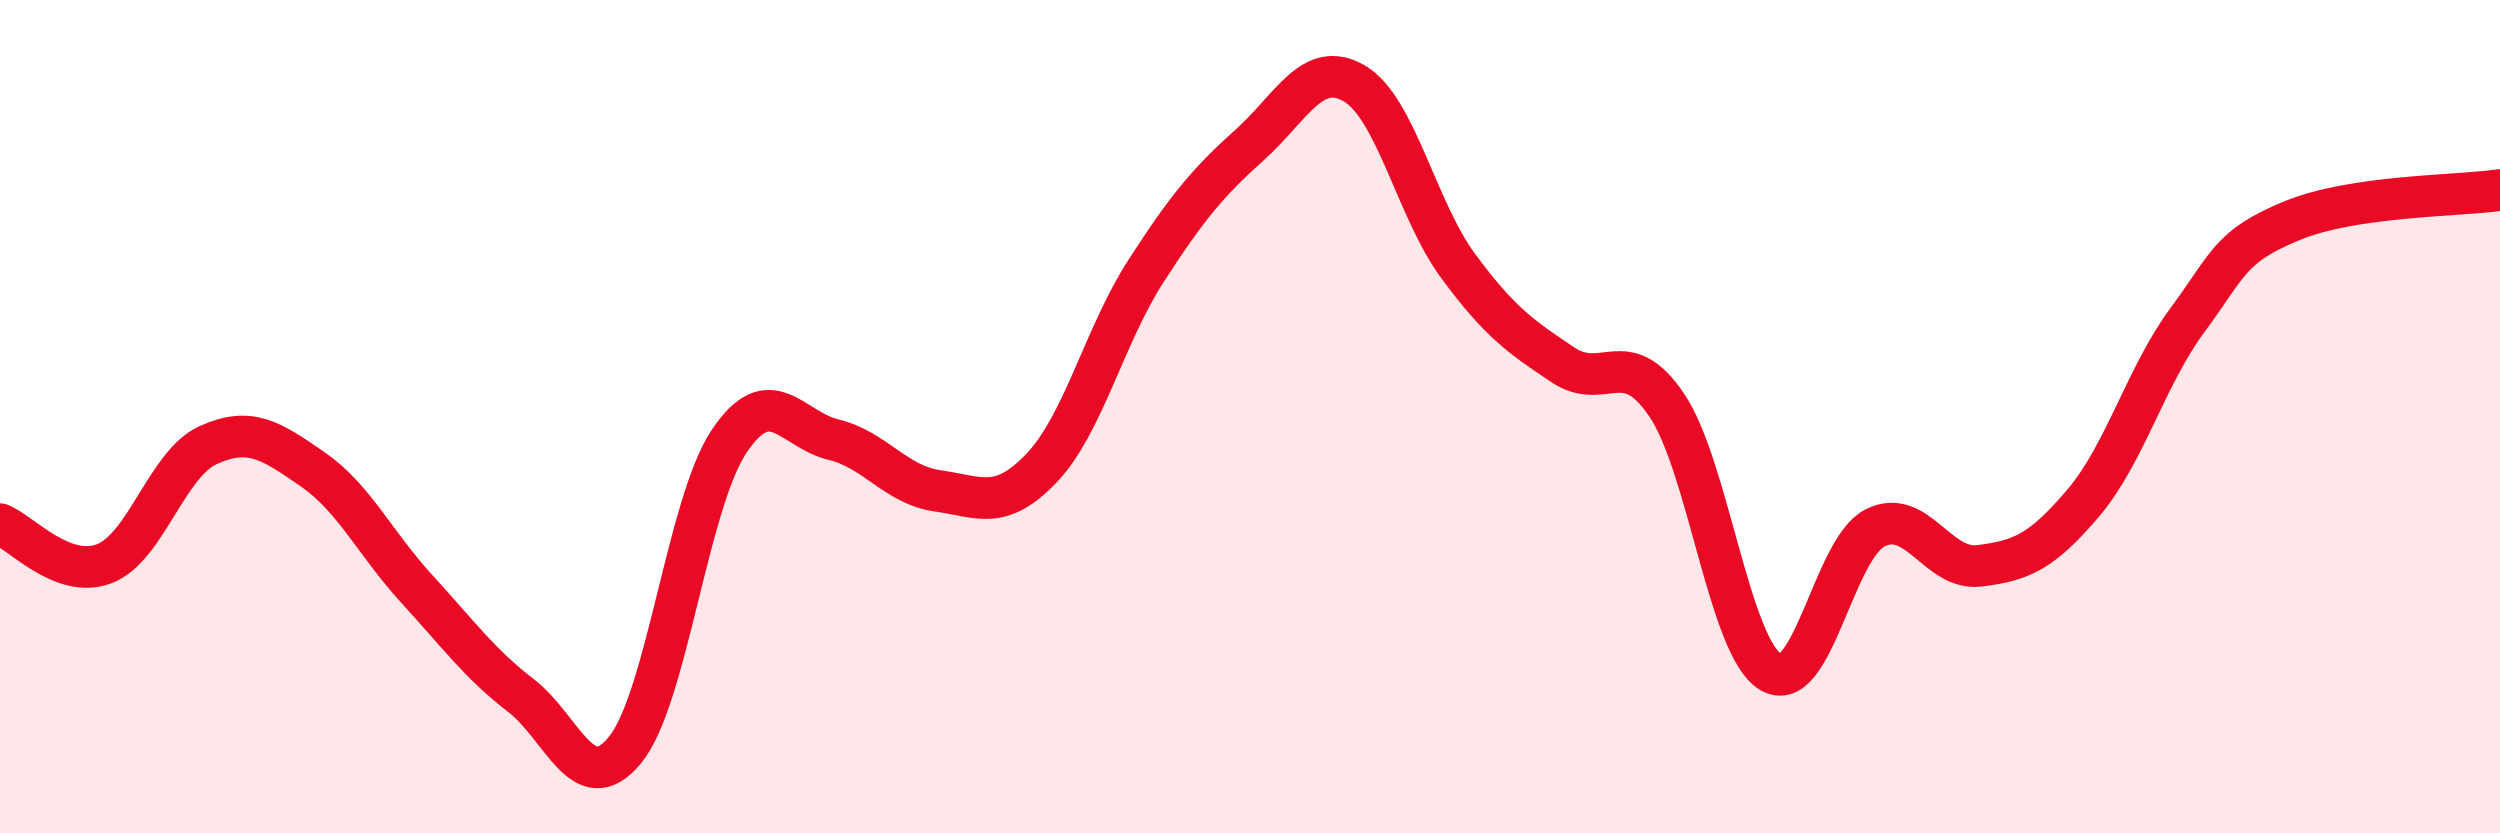 
    <svg width="60" height="20" viewBox="0 0 60 20" xmlns="http://www.w3.org/2000/svg">
      <path
        d="M 0,12.58 C 0.5,12.77 1.5,13.91 2.5,13.53 C 3.5,13.15 4,11.13 5,10.68 C 6,10.23 6.5,10.57 7.5,11.26 C 8.5,11.95 9,13.04 10,14.13 C 11,15.22 11.5,15.92 12.5,16.69 C 13.5,17.46 14,19.22 15,18 C 16,16.78 16.5,12.08 17.5,10.59 C 18.5,9.1 19,10.31 20,10.55 C 21,10.79 21.5,11.64 22.5,11.78 C 23.5,11.92 24,12.28 25,11.23 C 26,10.18 26.5,8.06 27.5,6.51 C 28.5,4.96 29,4.37 30,3.47 C 31,2.57 31.5,1.42 32.5,2 C 33.5,2.58 34,5.04 35,6.39 C 36,7.74 36.5,8.08 37.5,8.75 C 38.5,9.42 39,8.24 40,9.72 C 41,11.2 41.5,15.54 42.5,16.13 C 43.5,16.72 44,13.18 45,12.67 C 46,12.16 46.5,13.7 47.5,13.58 C 48.5,13.46 49,13.25 50,12.07 C 51,10.89 51.5,9.03 52.5,7.68 C 53.5,6.33 53.5,5.92 55,5.3 C 56.5,4.68 59,4.71 60,4.56L60 20L0 20Z"
        fill="#EB0A25"
        opacity="0.1"
        stroke-linecap="round"
        stroke-linejoin="round"
      />
      <path
        d="M 0,12.58 C 0.5,12.77 1.5,13.91 2.5,13.53 C 3.5,13.15 4,11.13 5,10.68 C 6,10.23 6.5,10.57 7.5,11.26 C 8.5,11.95 9,13.04 10,14.13 C 11,15.22 11.5,15.92 12.5,16.69 C 13.5,17.46 14,19.22 15,18 C 16,16.78 16.5,12.08 17.5,10.59 C 18.5,9.1 19,10.31 20,10.55 C 21,10.79 21.5,11.64 22.5,11.78 C 23.5,11.92 24,12.28 25,11.23 C 26,10.18 26.5,8.06 27.5,6.51 C 28.5,4.96 29,4.37 30,3.47 C 31,2.57 31.5,1.42 32.5,2 C 33.5,2.58 34,5.04 35,6.39 C 36,7.74 36.5,8.08 37.5,8.75 C 38.5,9.42 39,8.24 40,9.72 C 41,11.2 41.5,15.54 42.5,16.13 C 43.5,16.72 44,13.18 45,12.67 C 46,12.16 46.5,13.7 47.5,13.58 C 48.5,13.46 49,13.25 50,12.07 C 51,10.89 51.5,9.03 52.5,7.68 C 53.5,6.33 53.5,5.92 55,5.3 C 56.5,4.68 59,4.71 60,4.56"
        stroke="#EB0A25"
        stroke-width="1"
        fill="none"
        stroke-linecap="round"
        stroke-linejoin="round"
      />
    </svg>
  
